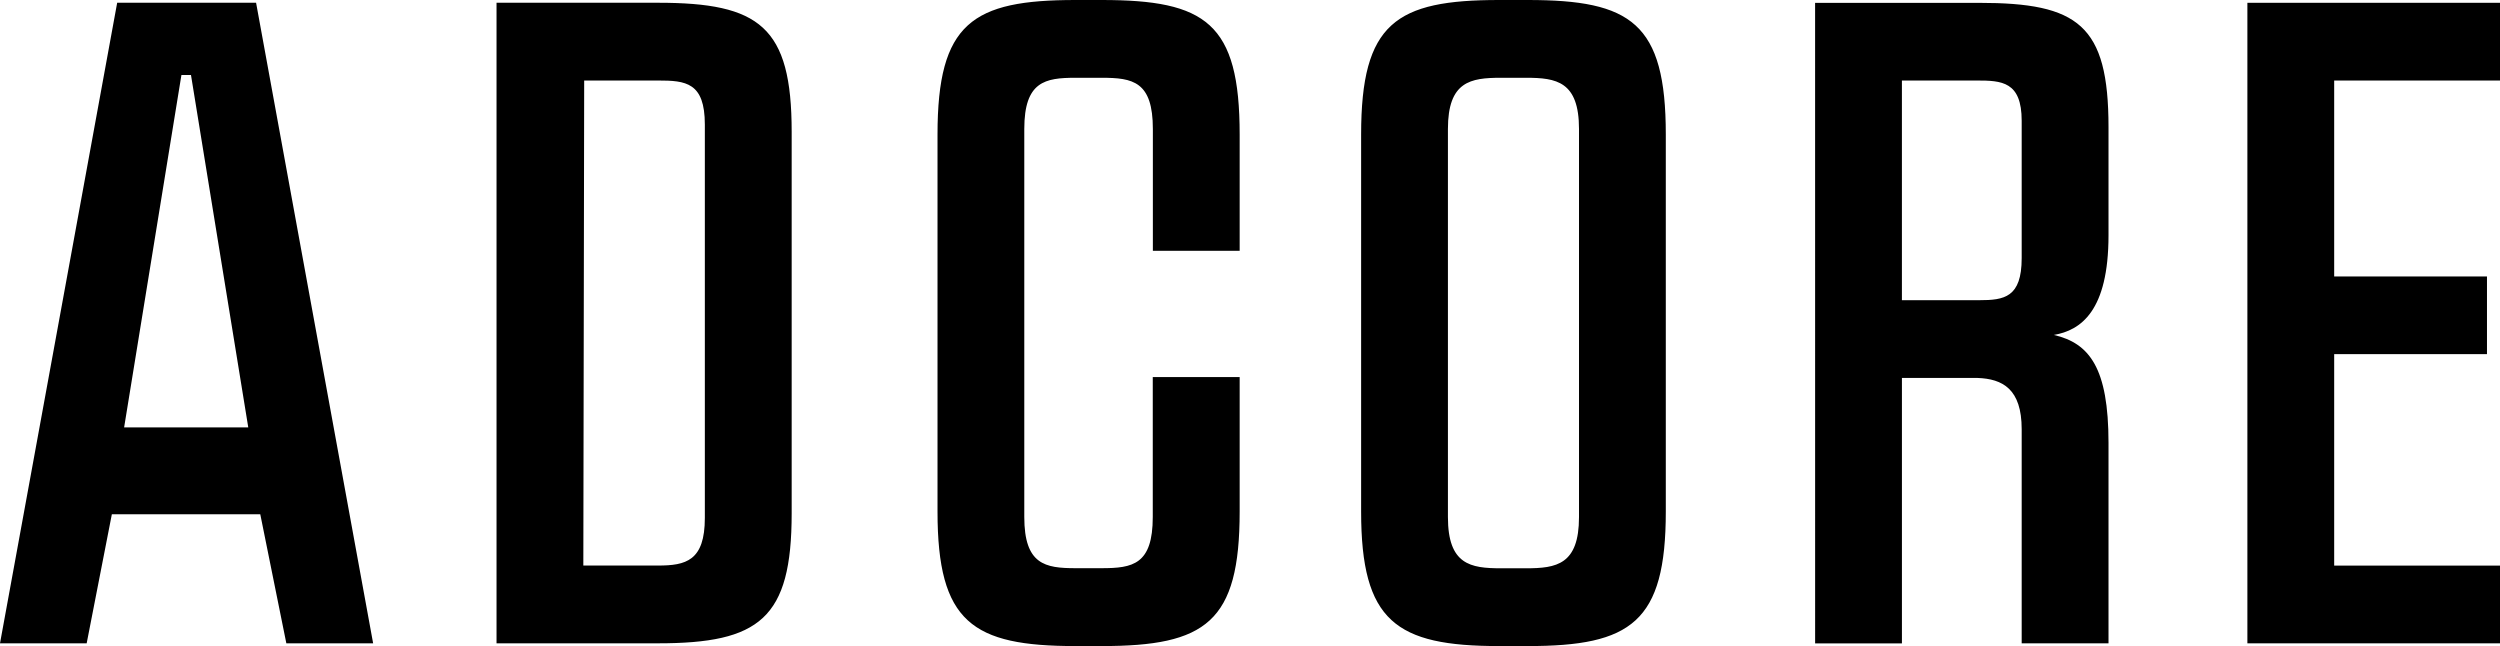 <svg xmlns="http://www.w3.org/2000/svg" width="178" height="46" viewBox="0 0 178 46" fill="none"><path id="Adcore icon" d="M18.233 0.196H8.343L0 45.804H6.171L7.963 36.618H18.532L20.387 45.804H26.567L18.233 0.196ZM12.917 5.342H13.598L17.676 30.429H8.838L12.917 5.342ZM35.353 45.804H46.849C54.081 45.804 56.367 44.045 56.367 36.552V9.382C56.367 1.889 54.081 0.196 46.849 0.196H35.353V45.804ZM46.849 5.733C48.826 5.733 50.185 5.864 50.185 8.869V36.878C50.185 39.94 48.826 40.267 46.849 40.267H41.533L41.594 5.733H46.849ZM76.577 0C69.228 0 66.751 1.629 66.751 9.577V36.423C66.751 44.307 69.223 46 76.577 46H78.437C85.855 46 88.264 44.307 88.264 36.423V26.845H82.077V36.806C82.077 40.195 80.656 40.455 78.43 40.455H76.576C74.413 40.455 72.929 40.195 72.929 36.806V9.186C72.929 5.798 74.413 5.538 76.576 5.538H78.437C80.663 5.538 82.084 5.798 82.084 9.186V17.856H88.264V9.577C88.264 1.629 85.853 0 78.437 0H76.577ZM106.738 0C99.389 0 96.912 1.629 96.912 9.577V36.423C96.912 44.242 99.384 46 106.738 46H108.779C116.128 46 118.605 44.307 118.605 36.423V9.577C118.605 1.629 116.133 0 108.779 0H106.738ZM106.863 40.462C104.7 40.462 103.092 40.202 103.092 36.814V9.186C103.092 5.798 104.698 5.538 106.863 5.538H108.654C110.817 5.538 112.425 5.798 112.425 9.186V36.814C112.425 40.202 110.819 40.462 108.654 40.462H106.863ZM129.237 45.812H135.417V26.91H140.794C142.586 26.974 143.944 27.692 143.944 30.558V45.804H150.126V31.536C150.126 26.187 148.766 24.434 146.233 23.848C148.149 23.521 150.126 22.154 150.126 16.746V9.057C150.126 1.76 147.963 0.203 140.917 0.203H129.235L129.237 45.812ZM135.416 5.733H140.73C142.521 5.733 143.944 5.798 143.944 8.6V18.376C143.944 21.178 142.709 21.374 140.915 21.374H135.416V5.733ZM166.194 25.216H177.073V19.682H166.194V5.733H178V0.199H160.014V45.804H178V40.27H166.194V25.216Z" fill="black"></path></svg>